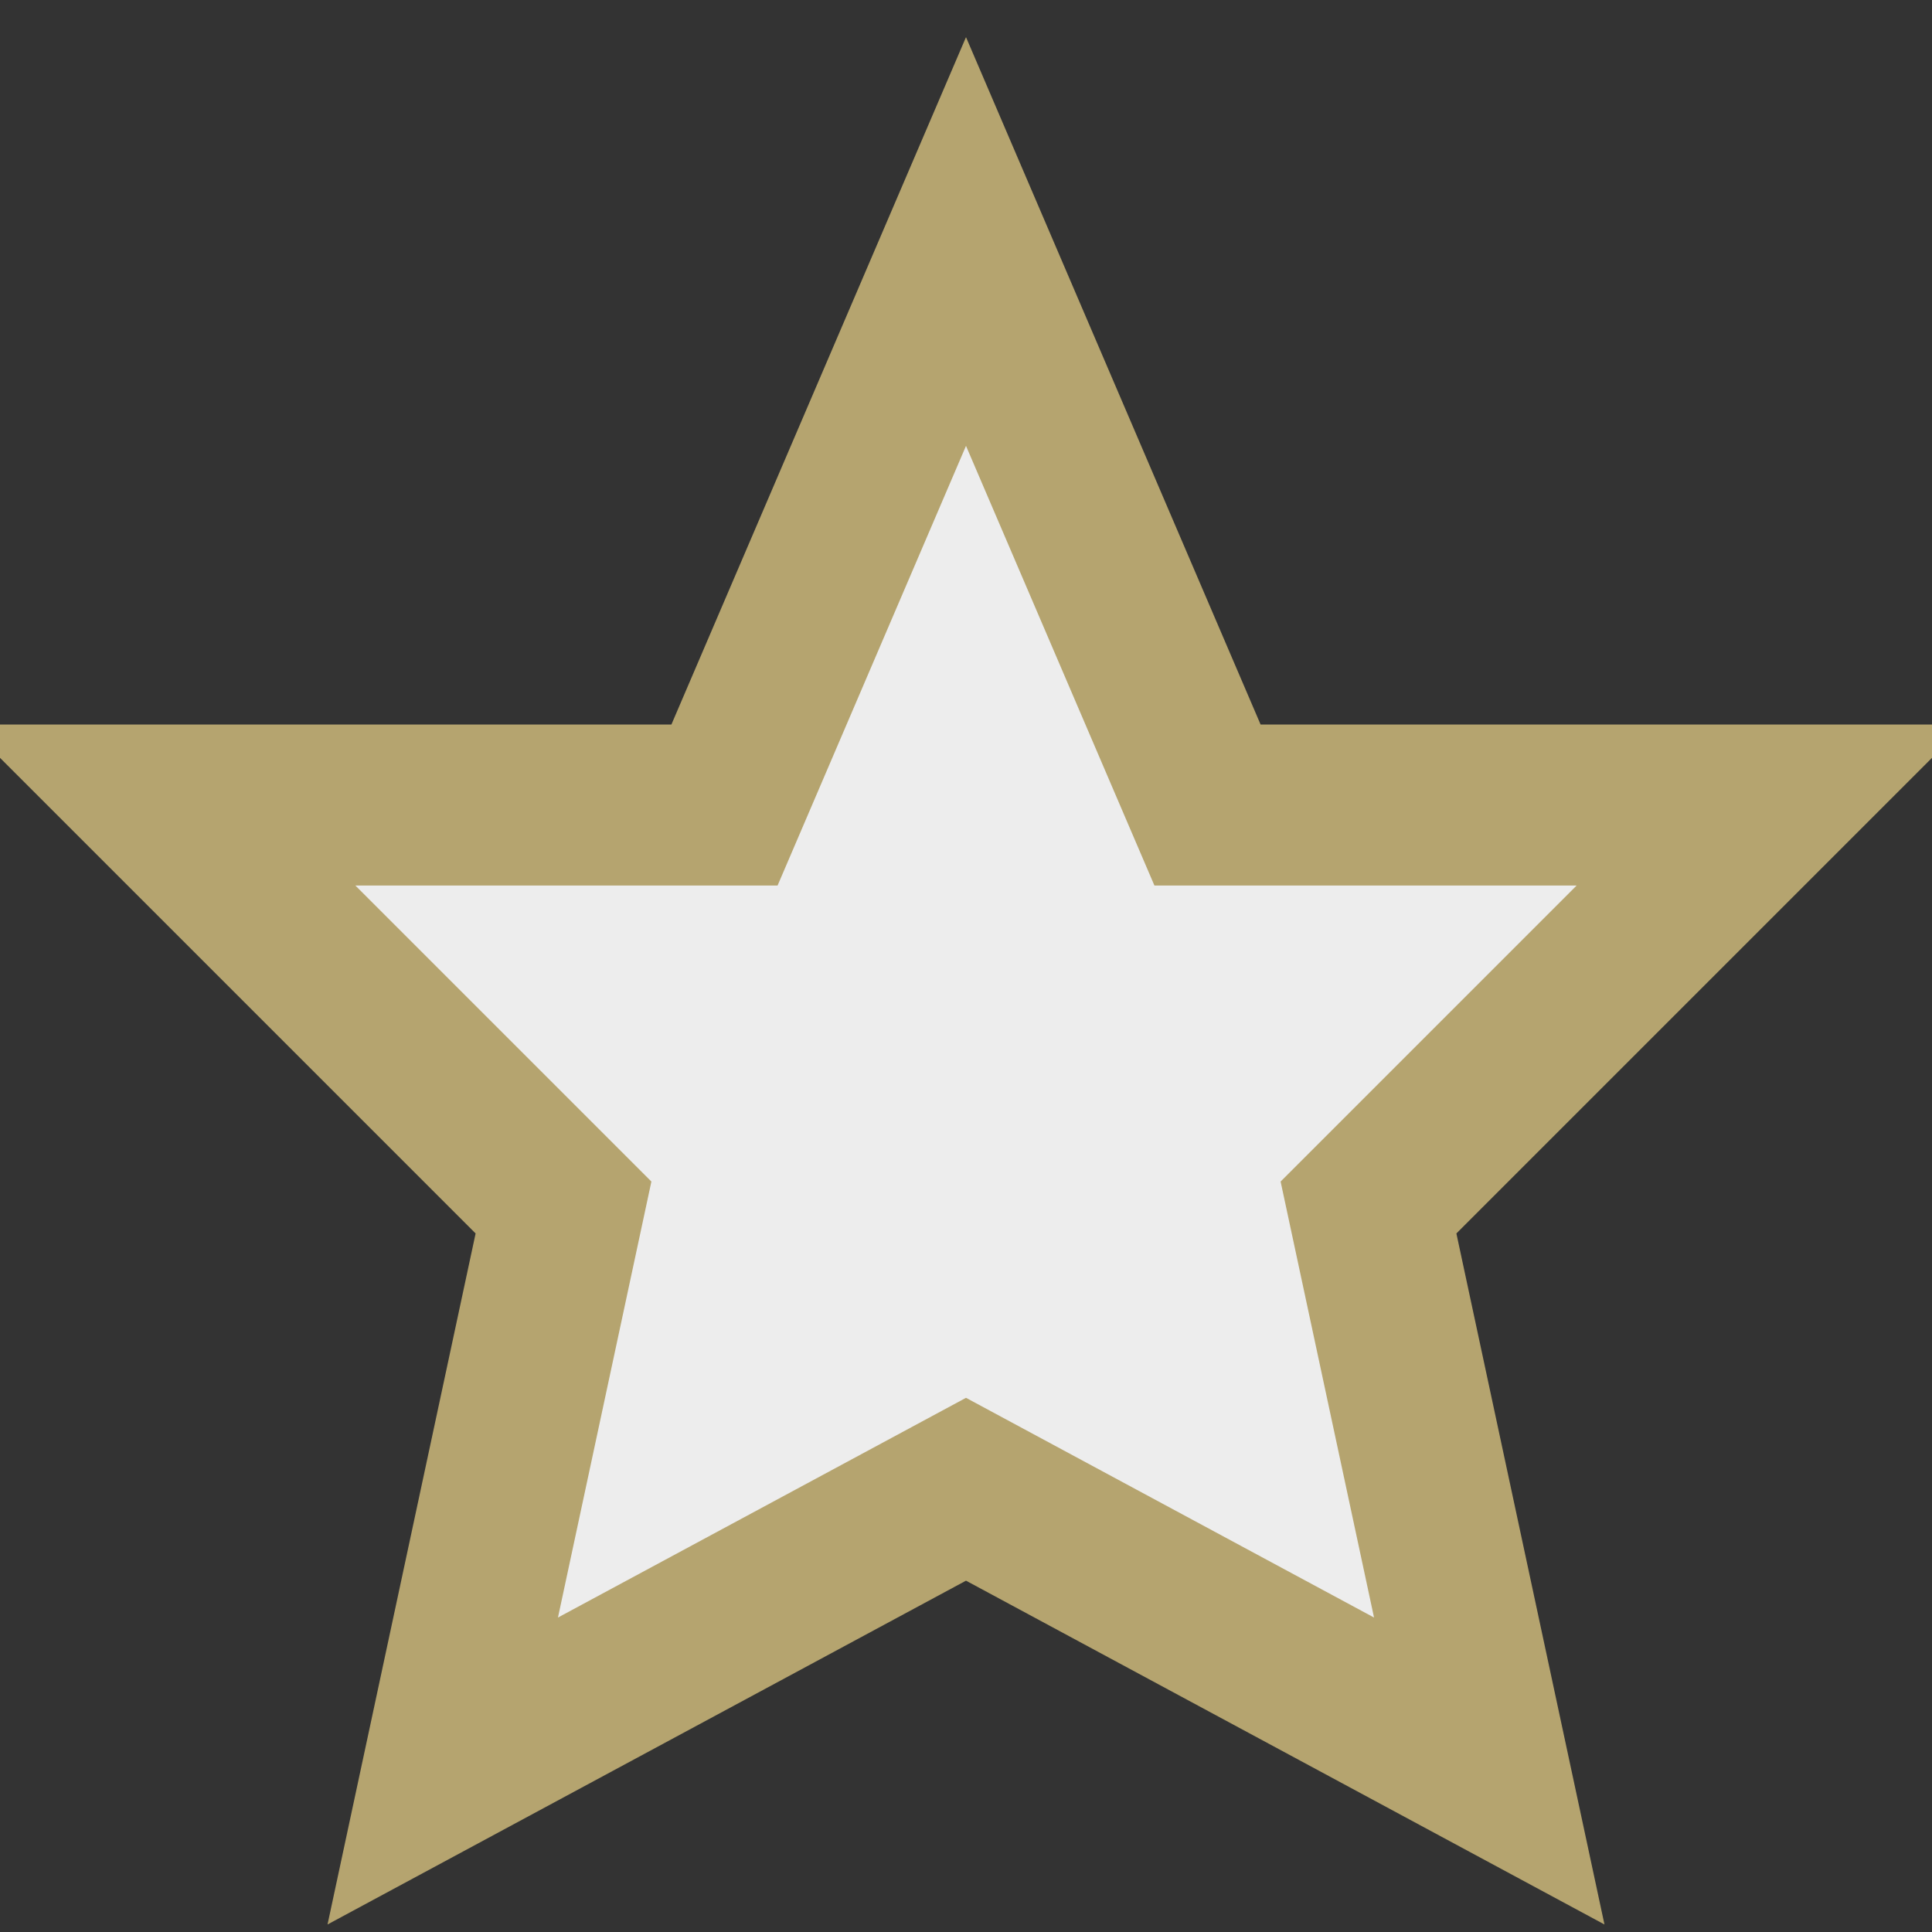 <?xml version="1.0" encoding="UTF-8"?>
<svg xmlns="http://www.w3.org/2000/svg" width="24" height="24" viewBox="0 0 24 24"><rect x="0" y="0" width="24" height="24" fill="#333333" stroke="none"/><defs><clipPath id="a"><rect x="2" y="2" width="10" height="20"/></clipPath></defs><polygon points="12,3 15,10 22,10 17,15 18.5,22 12,18.5 5.5,22 7,15 2,10 9,10" fill="#EDEDED" stroke="#B5A46F" stroke-width="2"/><polygon points="12,3 15,10 22,10 17,15 18.5,22 12,18.5" fill="#B5A46F" clip-path="url(#a)"/></svg>
